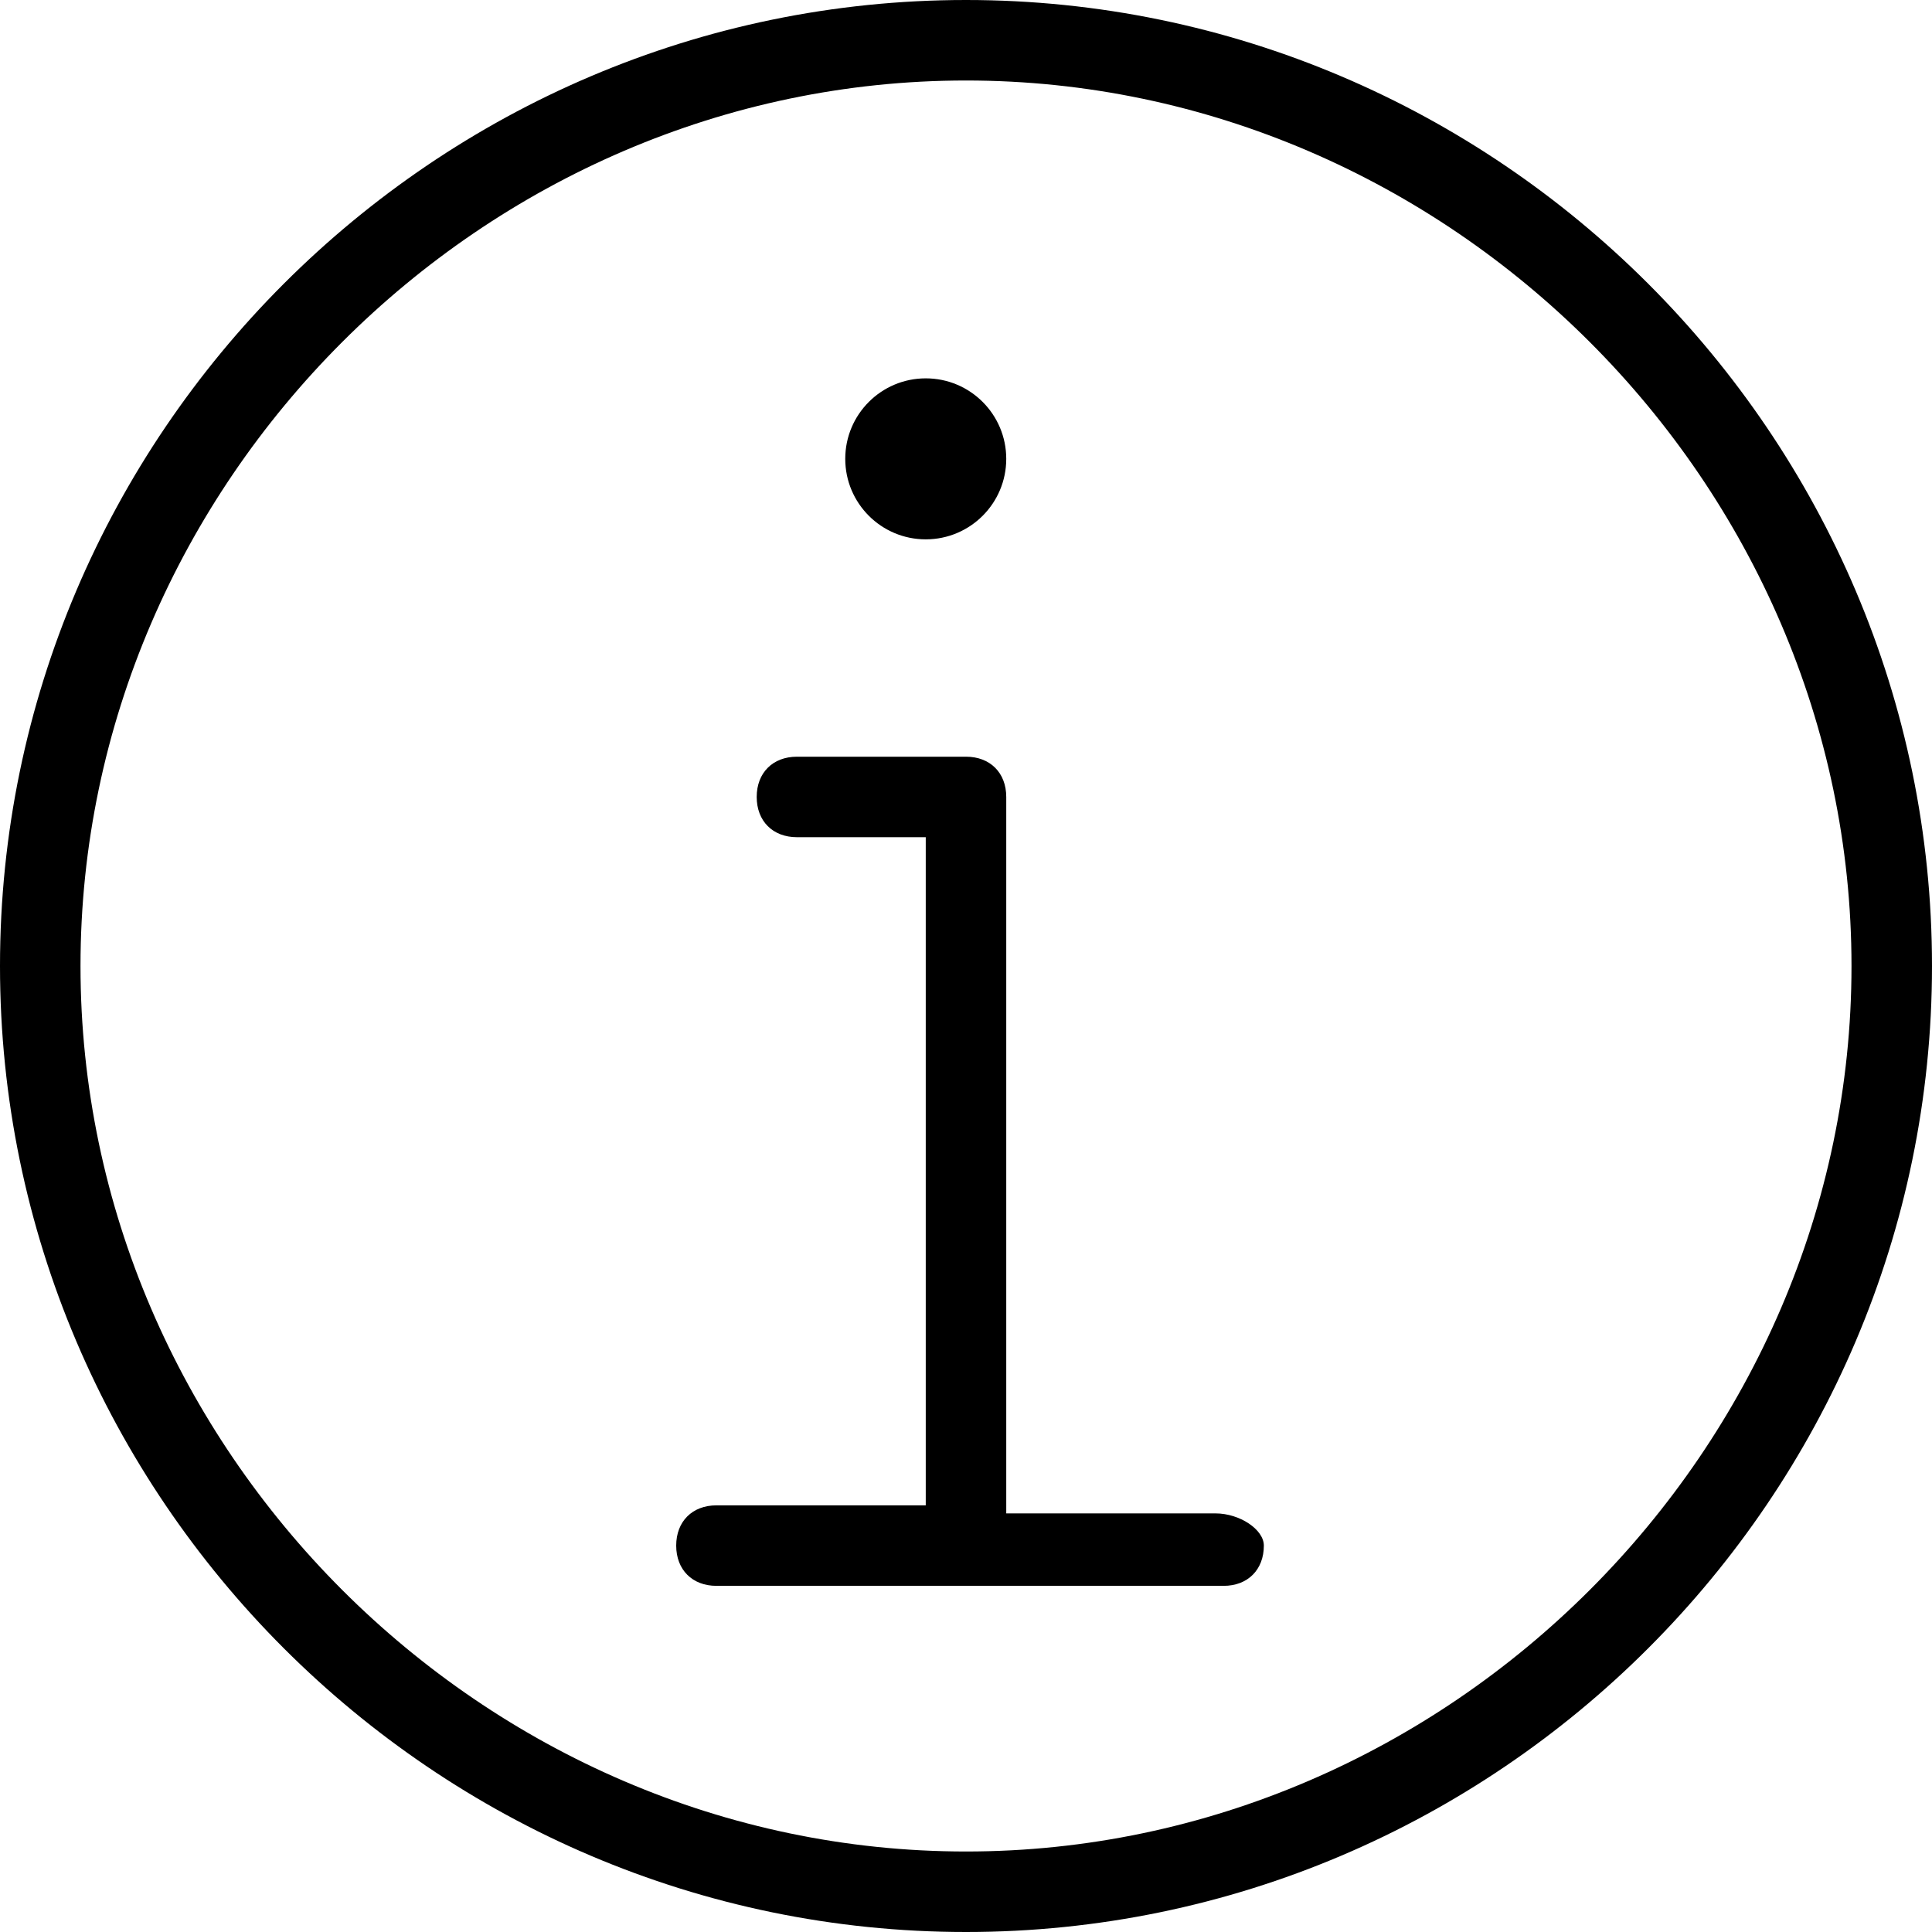 <svg xmlns="http://www.w3.org/2000/svg" viewBox="0 0 24 24"><path d="M12 0C5.4 0 0 5.4 0 12s5.4 12 12 12 12-5.4 12-12S18.6 0 12 0zm0 23C6 23 1 18 1 12S6 1 12 1s11 5 11 11-5 11-11 11z"/><path d="M15.1 18.8h-2.6V9.9c0-.3-.2-.5-.5-.5H9.9c-.3 0-.5.2-.5.5s.2.5.5.5h1.6v8.3H8.9c-.3 0-.5.2-.5.5s.2.5.5.5h6.3c.3 0 .5-.2.5-.5 0-.2-.3-.4-.6-.4z"/><circle cx="11.5" cy="5.7" r="1"/></svg><!-- indigo_design_system v1.2.0 -->